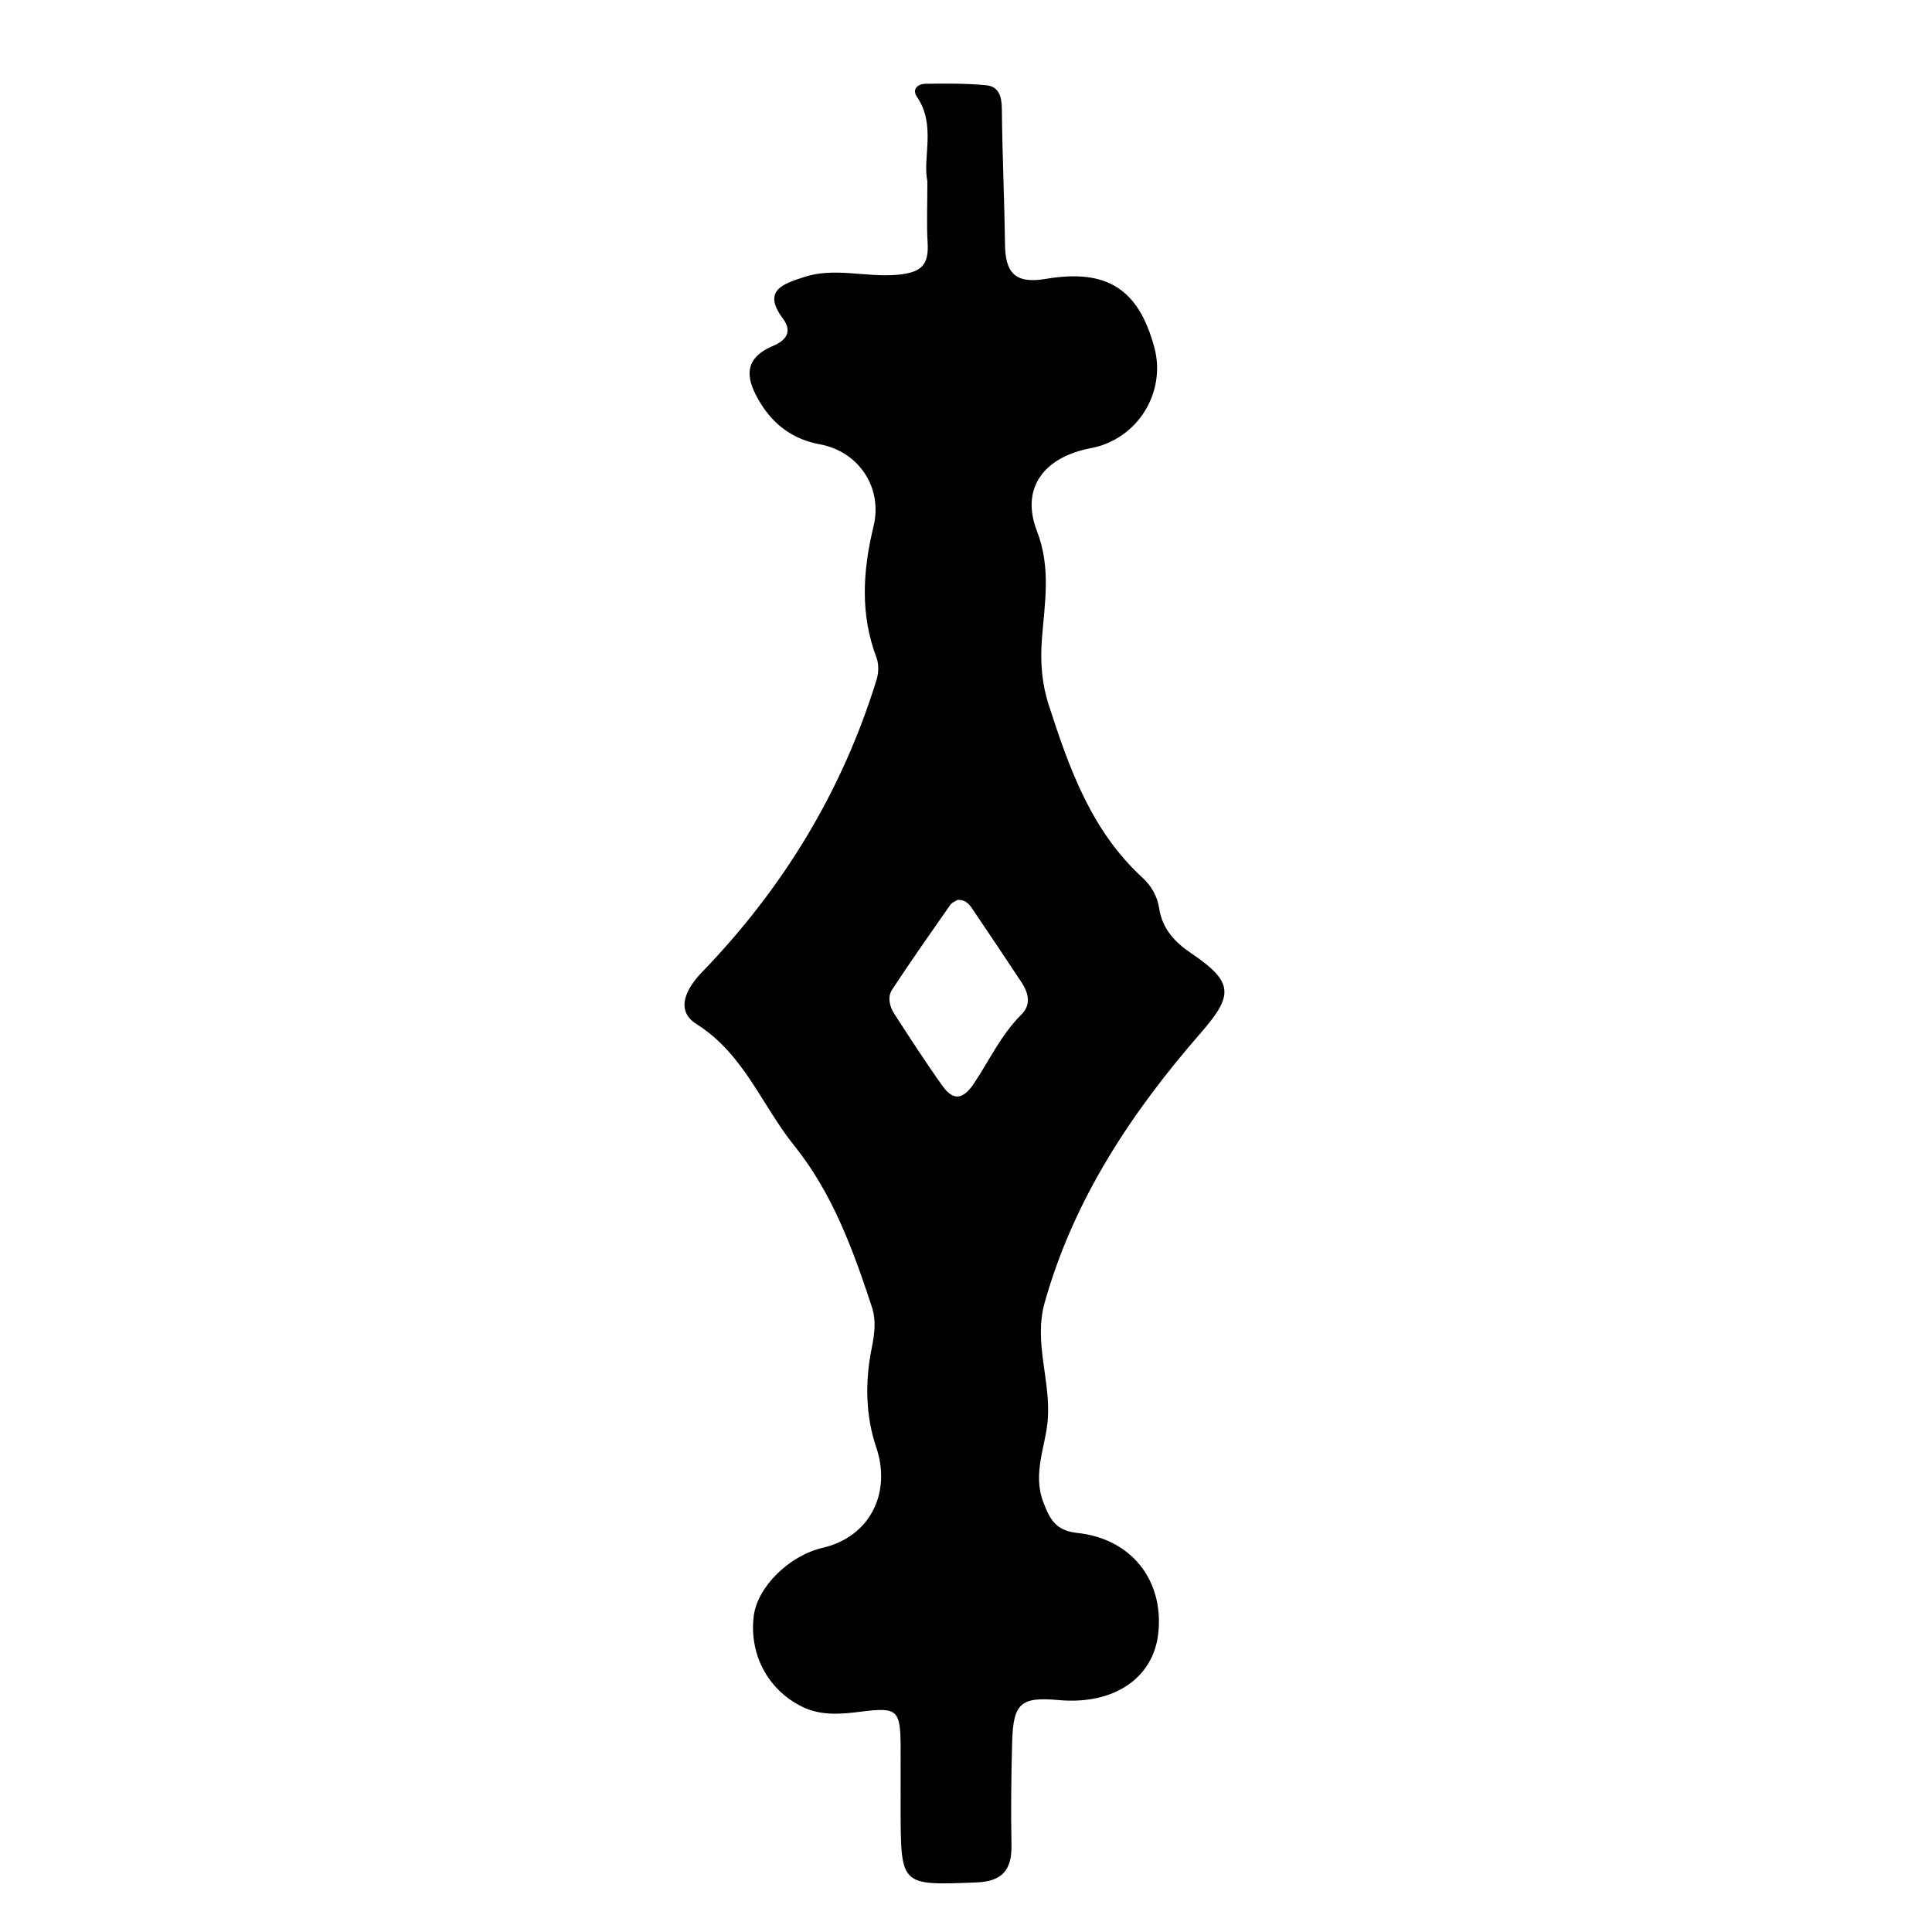<?xml version="1.0" encoding="iso-8859-1"?>
<!-- Generator: Adobe Illustrator 16.0.0, SVG Export Plug-In . SVG Version: 6.00 Build 0)  -->
<!DOCTYPE svg PUBLIC "-//W3C//DTD SVG 1.1//EN" "http://www.w3.org/Graphics/SVG/1.1/DTD/svg11.dtd">
<svg version="1.1" id="Layer_1" xmlns="http://www.w3.org/2000/svg" xmlns:xlink="http://www.w3.org/1999/xlink" x="0px" y="0px"
	 width="300px" height="300px" viewBox="0 0 300 300" style="enable-background:new 0 0 300 300;" xml:space="preserve">
<g>
	<g>
		<path style="fill:none;" d="M1,301C1,202.333,1.023,103.667,0.904,5C0.9,1.576,1.576,0.9,5,0.904
			c97.333,0.119,194.667,0.119,292,0c3.424-0.004,4.1,0.671,4.096,4.096c-0.119,97.333-0.119,194.667,0,292
			c0.004,3.424-0.671,4.1-4.096,4.096C198.334,300.978,99.667,301,1,301z M144.004,28.146c0,3.823-0.141,6.665,0.036,9.487
			c0.221,3.535-0.945,4.708-4.764,5.041c-4.833,0.422-9.685-1.207-14.405,0.342c-3.104,1.019-6.62,2.021-3.308,6.442
			c1.621,2.163,0.326,3.475-1.539,4.261c-5.006,2.112-4.011,5.511-1.895,8.942c2.087,3.384,5.109,5.587,9.169,6.329
			c5.98,1.092,9.814,6.658,8.347,12.728c-1.667,6.896-2.104,13.604,0.445,20.364c0.379,1.005,0.363,2.355,0.043,3.397
			c-5.333,17.362-14.54,32.445-27.126,45.478c-2.524,2.614-4.184,5.964-0.844,8.069c7.354,4.636,10.111,12.582,15.15,18.846
			c5.968,7.418,9.146,16.184,12.071,25.067c0.697,2.116,0.421,4.178-0.021,6.372c-1.039,5.159-0.984,10.446,0.699,15.436
			c2.403,7.125-1.017,13.9-8.303,15.592c-5.242,1.217-10.172,6.1-10.721,10.618c-0.724,5.952,2.222,11.446,7.483,14.044
			c3.014,1.488,6.159,1.164,9.311,0.768c5.483-0.688,5.984-0.26,6.018,5.38c0.02,3.332-0.013,6.665-0.001,9.998
			c0.04,11.732,0.039,11.608,11.713,11.16c4.138-0.159,5.58-1.972,5.502-5.878c-0.107-5.329-0.04-10.666,0.107-15.995
			c0.166-5.979,1.363-6.977,7.209-6.447c8.59,0.776,14.783-3.418,15.492-10.493c0.818-8.153-4.211-14.562-12.58-15.459
			c-3.3-0.354-4.254-2.027-5.305-4.833c-1.671-4.458,0.377-8.577,0.707-12.72c0.491-6.152-2.219-12.016-0.479-18.203
			c4.506-16.033,13.444-29.491,24.171-41.81c5.07-5.822,5.34-7.883-1.359-12.405c-2.635-1.778-4.544-3.824-5.036-7.048
			c-0.286-1.874-1.229-3.487-2.603-4.746c-7.943-7.285-11.38-17.008-14.555-26.857c-1.072-3.324-1.317-6.661-1.04-10.277
			c0.423-5.493,1.44-10.932-0.776-16.674c-2.592-6.714,1.124-11.498,8.383-12.875c7.218-1.368,11.761-8.637,9.826-15.719
			c-2.429-8.886-7.244-12.184-16.812-10.564c-4.97,0.841-6.308-1.091-6.363-5.458c-0.09-6.981-0.421-13.959-0.482-20.94
			c-0.018-1.952-0.48-3.487-2.459-3.672c-3.135-0.292-6.308-0.271-9.462-0.22c-1.075,0.018-2.085,0.81-1.274,2
			C145.408,19.462,143.213,24.469,144.004,28.146z"/>
		<path style="fill-rule:evenodd;clip-rule:evenodd;" d="M144.004,28.146c-0.791-3.678,1.404-8.685-1.631-13.133
			c-0.812-1.19,0.199-1.982,1.274-2c3.154-0.052,6.327-0.072,9.462,0.22c1.979,0.185,2.441,1.72,2.459,3.672
			c0.062,6.981,0.393,13.959,0.482,20.94c0.056,4.367,1.394,6.299,6.363,5.458c9.568-1.619,14.384,1.679,16.812,10.564
			c1.935,7.082-2.608,14.351-9.826,15.719c-7.259,1.377-10.975,6.161-8.383,12.875c2.217,5.742,1.199,11.181,0.776,16.674
			c-0.277,3.616-0.032,6.953,1.04,10.277c3.175,9.85,6.611,19.572,14.555,26.857c1.373,1.259,2.316,2.872,2.603,4.746
			c0.492,3.224,2.401,5.27,5.036,7.048c6.699,4.522,6.43,6.583,1.359,12.405c-10.727,12.318-19.665,25.776-24.171,41.81
			c-1.739,6.188,0.971,12.051,0.479,18.203c-0.33,4.143-2.378,8.262-0.707,12.72c1.051,2.806,2.005,4.479,5.305,4.833
			c8.369,0.896,13.398,7.306,12.58,15.459c-0.709,7.075-6.902,11.27-15.492,10.493c-5.846-0.529-7.043,0.469-7.209,6.447
			c-0.147,5.329-0.215,10.666-0.107,15.995c0.078,3.906-1.364,5.719-5.502,5.878c-11.674,0.448-11.673,0.572-11.713-11.16
			c-0.012-3.333,0.021-6.666,0.001-9.998c-0.034-5.64-0.535-6.067-6.018-5.38c-3.152,0.396-6.297,0.721-9.311-0.768
			c-5.262-2.598-8.207-8.092-7.483-14.044c0.549-4.519,5.479-9.401,10.721-10.618c7.286-1.691,10.707-8.467,8.303-15.592
			c-1.683-4.989-1.738-10.276-0.699-15.436c0.442-2.194,0.718-4.256,0.021-6.372c-2.925-8.884-6.104-17.649-12.071-25.067
			c-5.039-6.264-7.796-14.21-15.15-18.846c-3.34-2.105-1.681-5.455,0.844-8.069c12.587-13.032,21.794-28.115,27.126-45.478
			c0.32-1.042,0.336-2.393-0.043-3.397c-2.55-6.761-2.112-13.469-0.445-20.364c1.467-6.069-2.367-11.636-8.347-12.728
			c-4.061-0.742-7.083-2.945-9.169-6.329c-2.116-3.432-3.111-6.83,1.895-8.942c1.865-0.786,3.16-2.098,1.539-4.261
			c-3.312-4.421,0.205-5.424,3.308-6.442c4.72-1.549,9.573,0.08,14.405-0.342c3.819-0.333,4.985-1.506,4.764-5.041
			C143.864,34.812,144.004,31.97,144.004,28.146z M148.691,139.731c-0.34,0.226-0.875,0.406-1.134,0.778
			c-3.041,4.353-6.098,8.696-9.014,13.133c-0.771,1.173-0.415,2.647,0.335,3.805c2.439,3.762,4.871,7.534,7.477,11.18
			c1.729,2.418,3.247,2.069,4.923-0.453c2.381-3.583,4.209-7.55,7.333-10.646c1.56-1.546,1.091-3.362-0.007-5.021
			c-2.384-3.599-4.778-7.19-7.203-10.763C150.766,140.81,150.226,139.671,148.691,139.731z"/>
		<path style="fill-rule:evenodd;clip-rule:evenodd;fill:none;" d="M148.691,139.731c1.535-0.061,2.075,1.078,2.71,2.013
			c2.425,3.572,4.819,7.164,7.203,10.763c1.098,1.658,1.566,3.475,0.007,5.021c-3.124,3.097-4.952,7.063-7.333,10.646
			c-1.676,2.522-3.193,2.871-4.923,0.453c-2.606-3.646-5.038-7.418-7.477-11.18c-0.75-1.157-1.107-2.632-0.335-3.805
			c2.916-4.437,5.973-8.78,9.014-13.133C147.816,140.138,148.351,139.957,148.691,139.731z"/>
	</g>
</g>
</svg>
